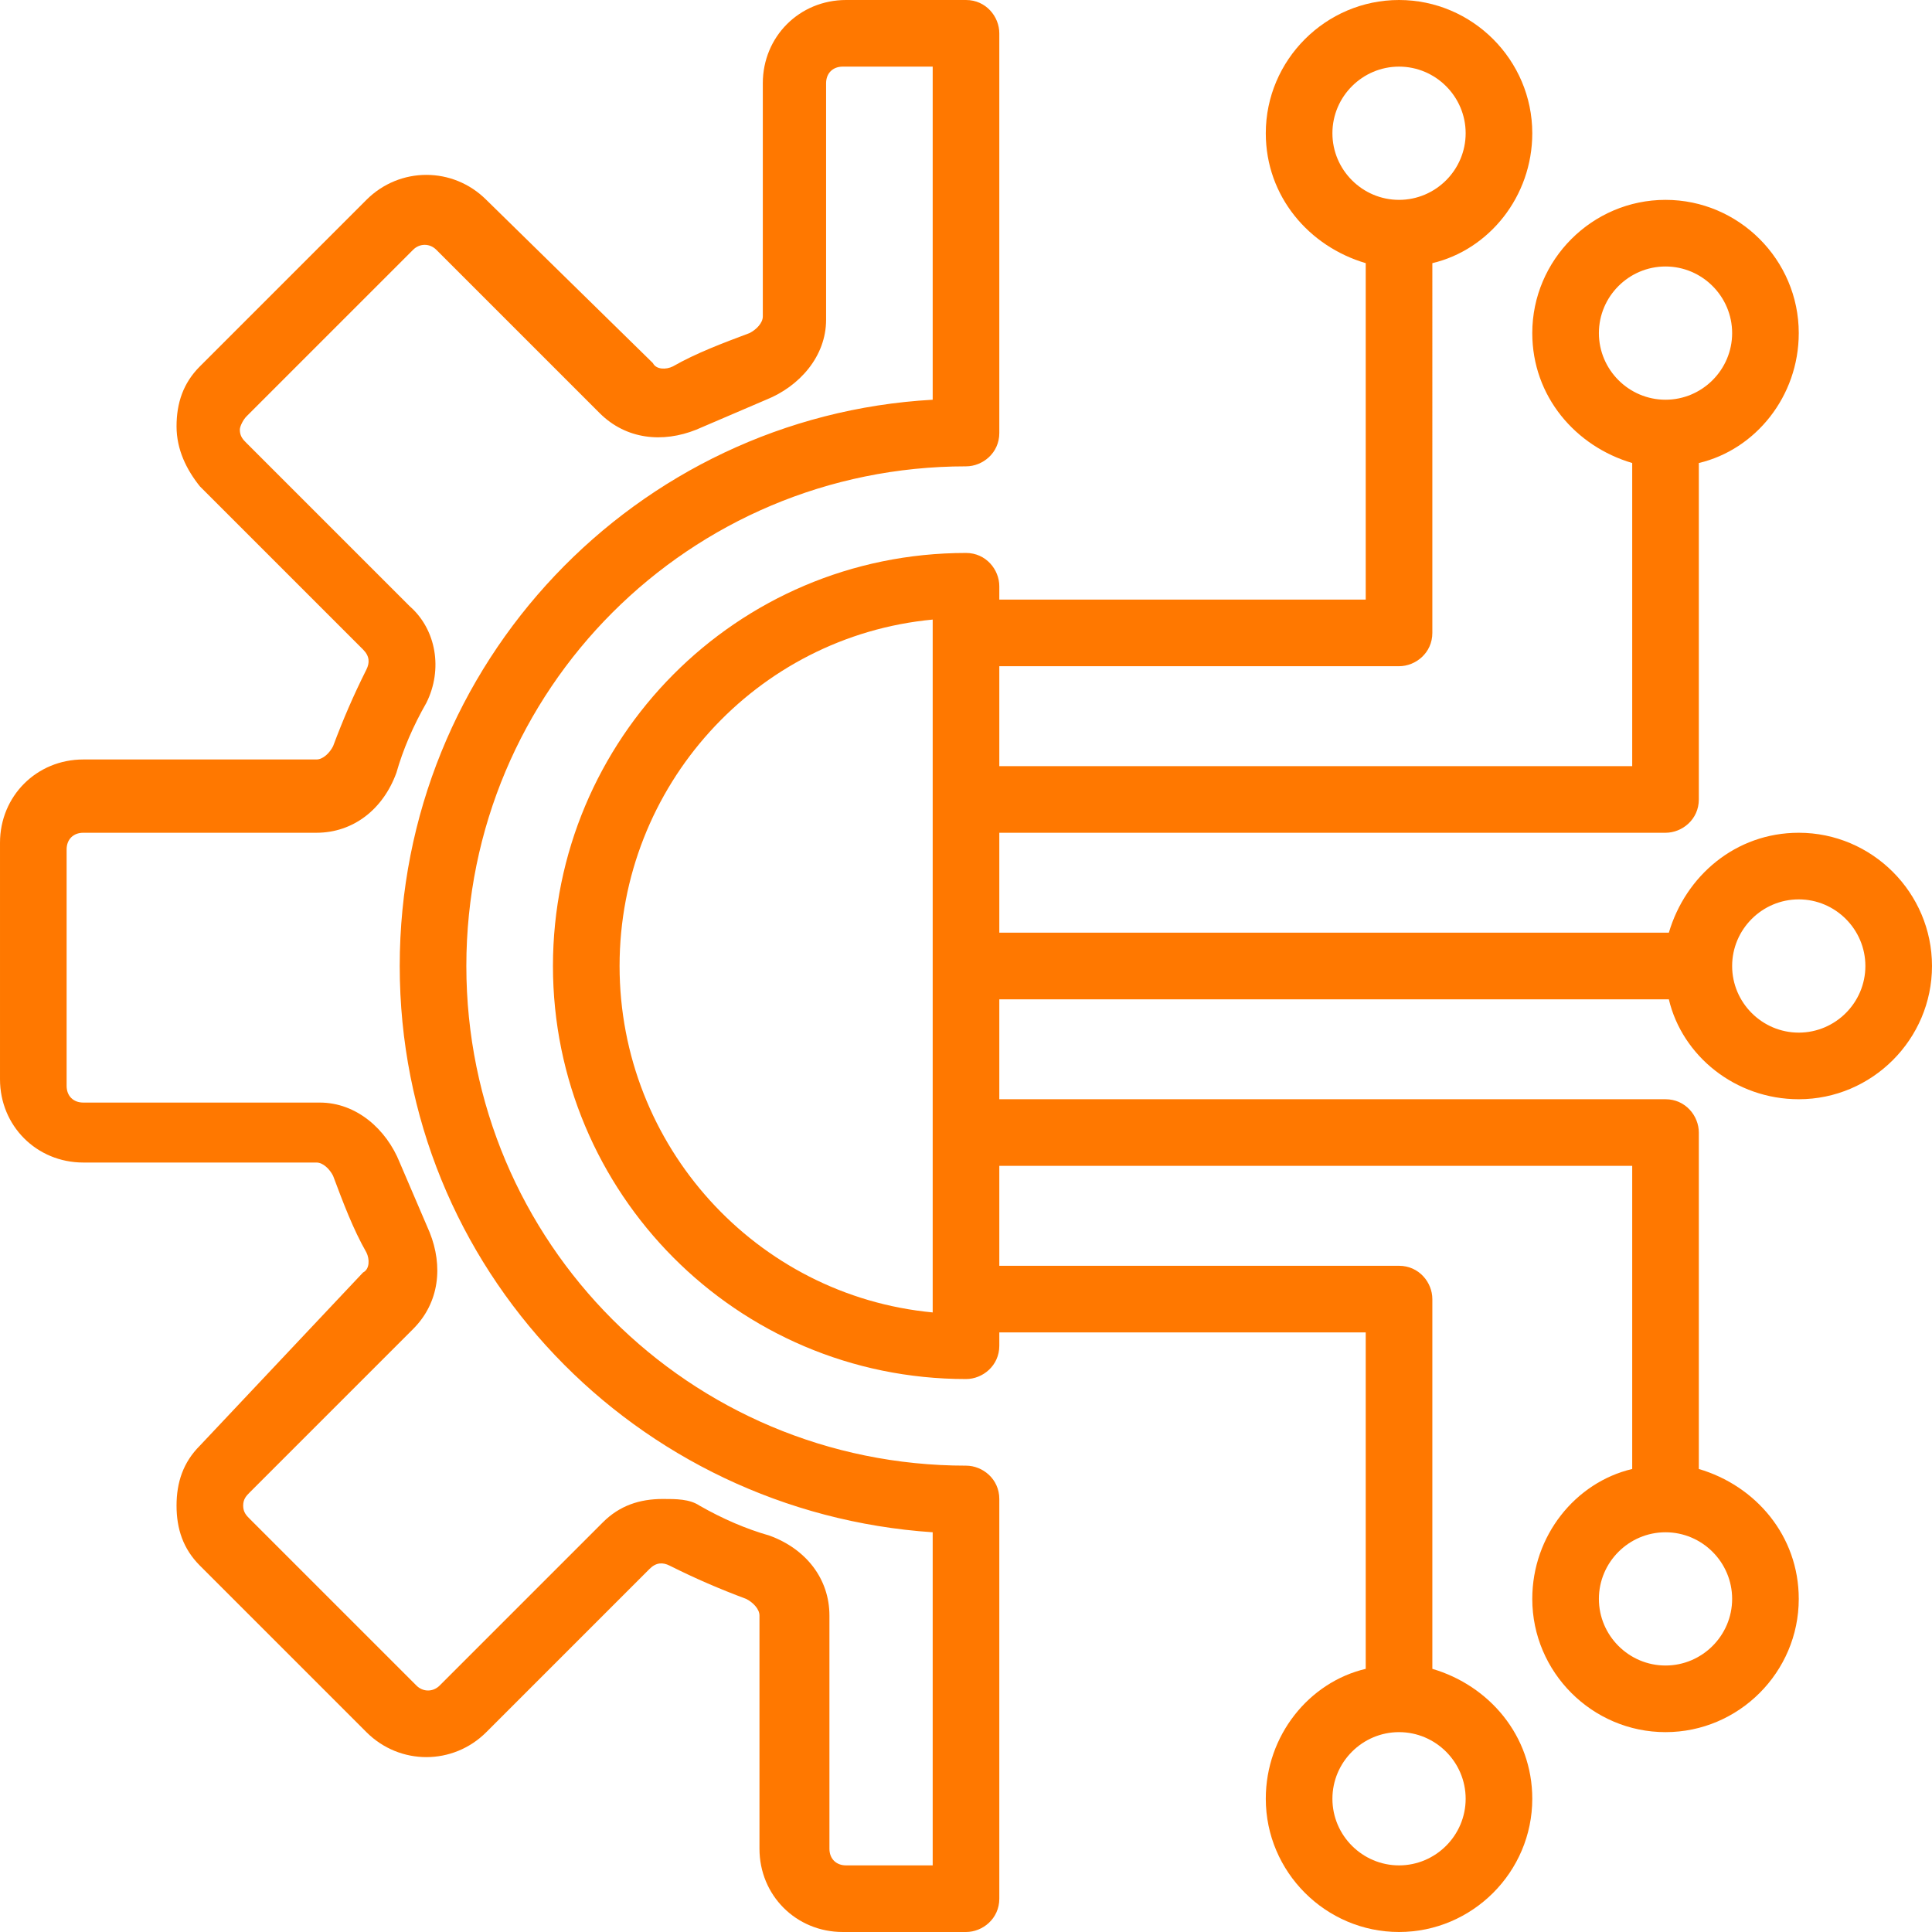<?xml version="1.0" encoding="utf-8"?>
<!-- Generator: Adobe Illustrator 24.0.1, SVG Export Plug-In . SVG Version: 6.00 Build 0)  -->
<svg version="1.1" id="Layer_1" xmlns="http://www.w3.org/2000/svg" xmlns:xlink="http://www.w3.org/1999/xlink" x="0px" y="0px"
	 viewBox="0 0 58 58" style="enable-background:new 0 0 58 58;" xml:space="preserve">
<style type="text/css">
	.st0{fill:#FF7800;}
</style>
<g>
	<path class="st0" d="M29,44c-8.3,0-15-6.7-15-15s6.7-15,15-15c0.5,0,1-0.4,1-1V1c0-0.5-0.4-1-1-1h-3.6c-1.4,0-2.5,1.1-2.5,2.5v7
		c0,0.2-0.2,0.4-0.4,0.5c-0.8,0.3-1.6,0.6-2.3,1c-0.2,0.1-0.5,0.1-0.6-0.1L14.6,6c-1-1-2.6-1-3.6,0l-5,5c-0.5,0.5-0.7,1.1-0.7,1.8
		c0,0.7,0.3,1.3,0.7,1.8l4.9,4.9c0.2,0.2,0.2,0.4,0.1,0.6c-0.4,0.8-0.7,1.5-1,2.3c-0.1,0.2-0.3,0.4-0.5,0.4h-7
		c-1.4,0-2.5,1.1-2.5,2.5v7.1c0,1.4,1.1,2.5,2.5,2.5h7c0.2,0,0.4,0.2,0.5,0.4c0.3,0.8,0.6,1.6,1,2.3c0.1,0.2,0.1,0.5-0.1,0.6L6,43.4
		c-0.5,0.5-0.7,1.1-0.7,1.8S5.5,46.5,6,47l5,5c1,1,2.6,1,3.6,0l4.9-4.9c0.2-0.2,0.4-0.2,0.6-0.1c0.8,0.4,1.5,0.7,2.3,1
		c0.2,0.1,0.4,0.3,0.4,0.5v7c0,1.4,1.1,2.5,2.5,2.5H29c0.5,0,1-0.4,1-1V45C30,44.4,29.5,44,29,44z M28,56h-2.6
		c-0.3,0-0.5-0.2-0.5-0.5v-7c0-1.1-0.7-2-1.8-2.4c-0.7-0.2-1.4-0.5-2.1-0.9C20.7,45,20.3,45,19.9,45c-0.7,0-1.3,0.2-1.8,0.7
		l-4.9,4.9c-0.2,0.2-0.5,0.2-0.7,0l-5-5c-0.1-0.1-0.2-0.2-0.2-0.4s0.1-0.3,0.2-0.4l4.9-4.9c0.8-0.8,0.9-1.9,0.5-2.9
		c-0.3-0.7-0.6-1.4-0.9-2.1c-0.4-1-1.3-1.8-2.4-1.8H2.5c-0.3,0-0.5-0.2-0.5-0.5v-7.1c0-0.3,0.2-0.5,0.5-0.5h7c1.1,0,2-0.7,2.4-1.8
		c0.2-0.7,0.5-1.4,0.9-2.1c0.5-1,0.3-2.2-0.5-2.9l-4.9-4.9c-0.1-0.1-0.2-0.2-0.2-0.4c0-0.1,0.1-0.3,0.2-0.4l5-5
		c0.2-0.2,0.5-0.2,0.7,0l4.9,4.9c0.8,0.8,1.9,0.9,2.9,0.5c0.7-0.3,1.4-0.6,2.1-0.9c1-0.4,1.8-1.3,1.8-2.4V2.5c0-0.3,0.2-0.5,0.5-0.5
		H28v10c-8.9,0.5-16,7.9-16,17s7.1,16.4,16,17V56z"/>
	<path class="st0" d="M54,25c-1.9,0-3.4,1.3-3.9,3H30v-3h20c0.5,0,1-0.4,1-1V13.9c1.7-0.4,3-2,3-3.9c0-2.2-1.8-4-4-4s-4,1.8-4,4
		c0,1.9,1.3,3.4,3,3.9V23H30v-3h12c0.5,0,1-0.4,1-1V7.9c1.7-0.4,3-2,3-3.9c0-2.2-1.8-4-4-4c-2.2,0-4,1.8-4,4c0,1.9,1.3,3.4,3,3.9V18
		H30v-0.4c0-0.5-0.4-1-1-1c-6.9,0-12.4,5.6-12.4,12.4S22.1,41.4,29,41.4c0.5,0,1-0.4,1-1V40h11v10.1c-1.7,0.4-3,2-3,3.9
		c0,2.2,1.8,4,4,4c2.2,0,4-1.8,4-4c0-1.9-1.3-3.4-3-3.9V39c0-0.5-0.4-1-1-1H30v-3h19v9.1c-1.7,0.4-3,2-3,3.9c0,2.2,1.8,4,4,4
		s4-1.8,4-4c0-1.9-1.3-3.4-3-3.9V34c0-0.5-0.4-1-1-1H30v-3h20.1c0.4,1.7,2,3,3.9,3c2.2,0,4-1.8,4-4S56.2,25,54,25z M48,10
		c0-1.1,0.9-2,2-2s2,0.9,2,2s-0.9,2-2,2S48,11.1,48,10z M40,4c0-1.1,0.9-2,2-2c1.1,0,2,0.9,2,2s-0.9,2-2,2C40.9,6,40,5.1,40,4z
		 M28,39.4c-5.3-0.5-9.4-5-9.4-10.4s4.1-9.9,9.4-10.4V39.4z M44,54c0,1.1-0.9,2-2,2c-1.1,0-2-0.9-2-2s0.9-2,2-2
		C43.1,52,44,52.9,44,54z M52,48c0,1.1-0.9,2-2,2s-2-0.9-2-2c0-1.1,0.9-2,2-2S52,46.9,52,48z M54,31c-1.1,0-2-0.9-2-2
		c0-1.1,0.9-2,2-2c1.1,0,2,0.9,2,2S55.1,31,54,31z"/>
</g>
</svg>
